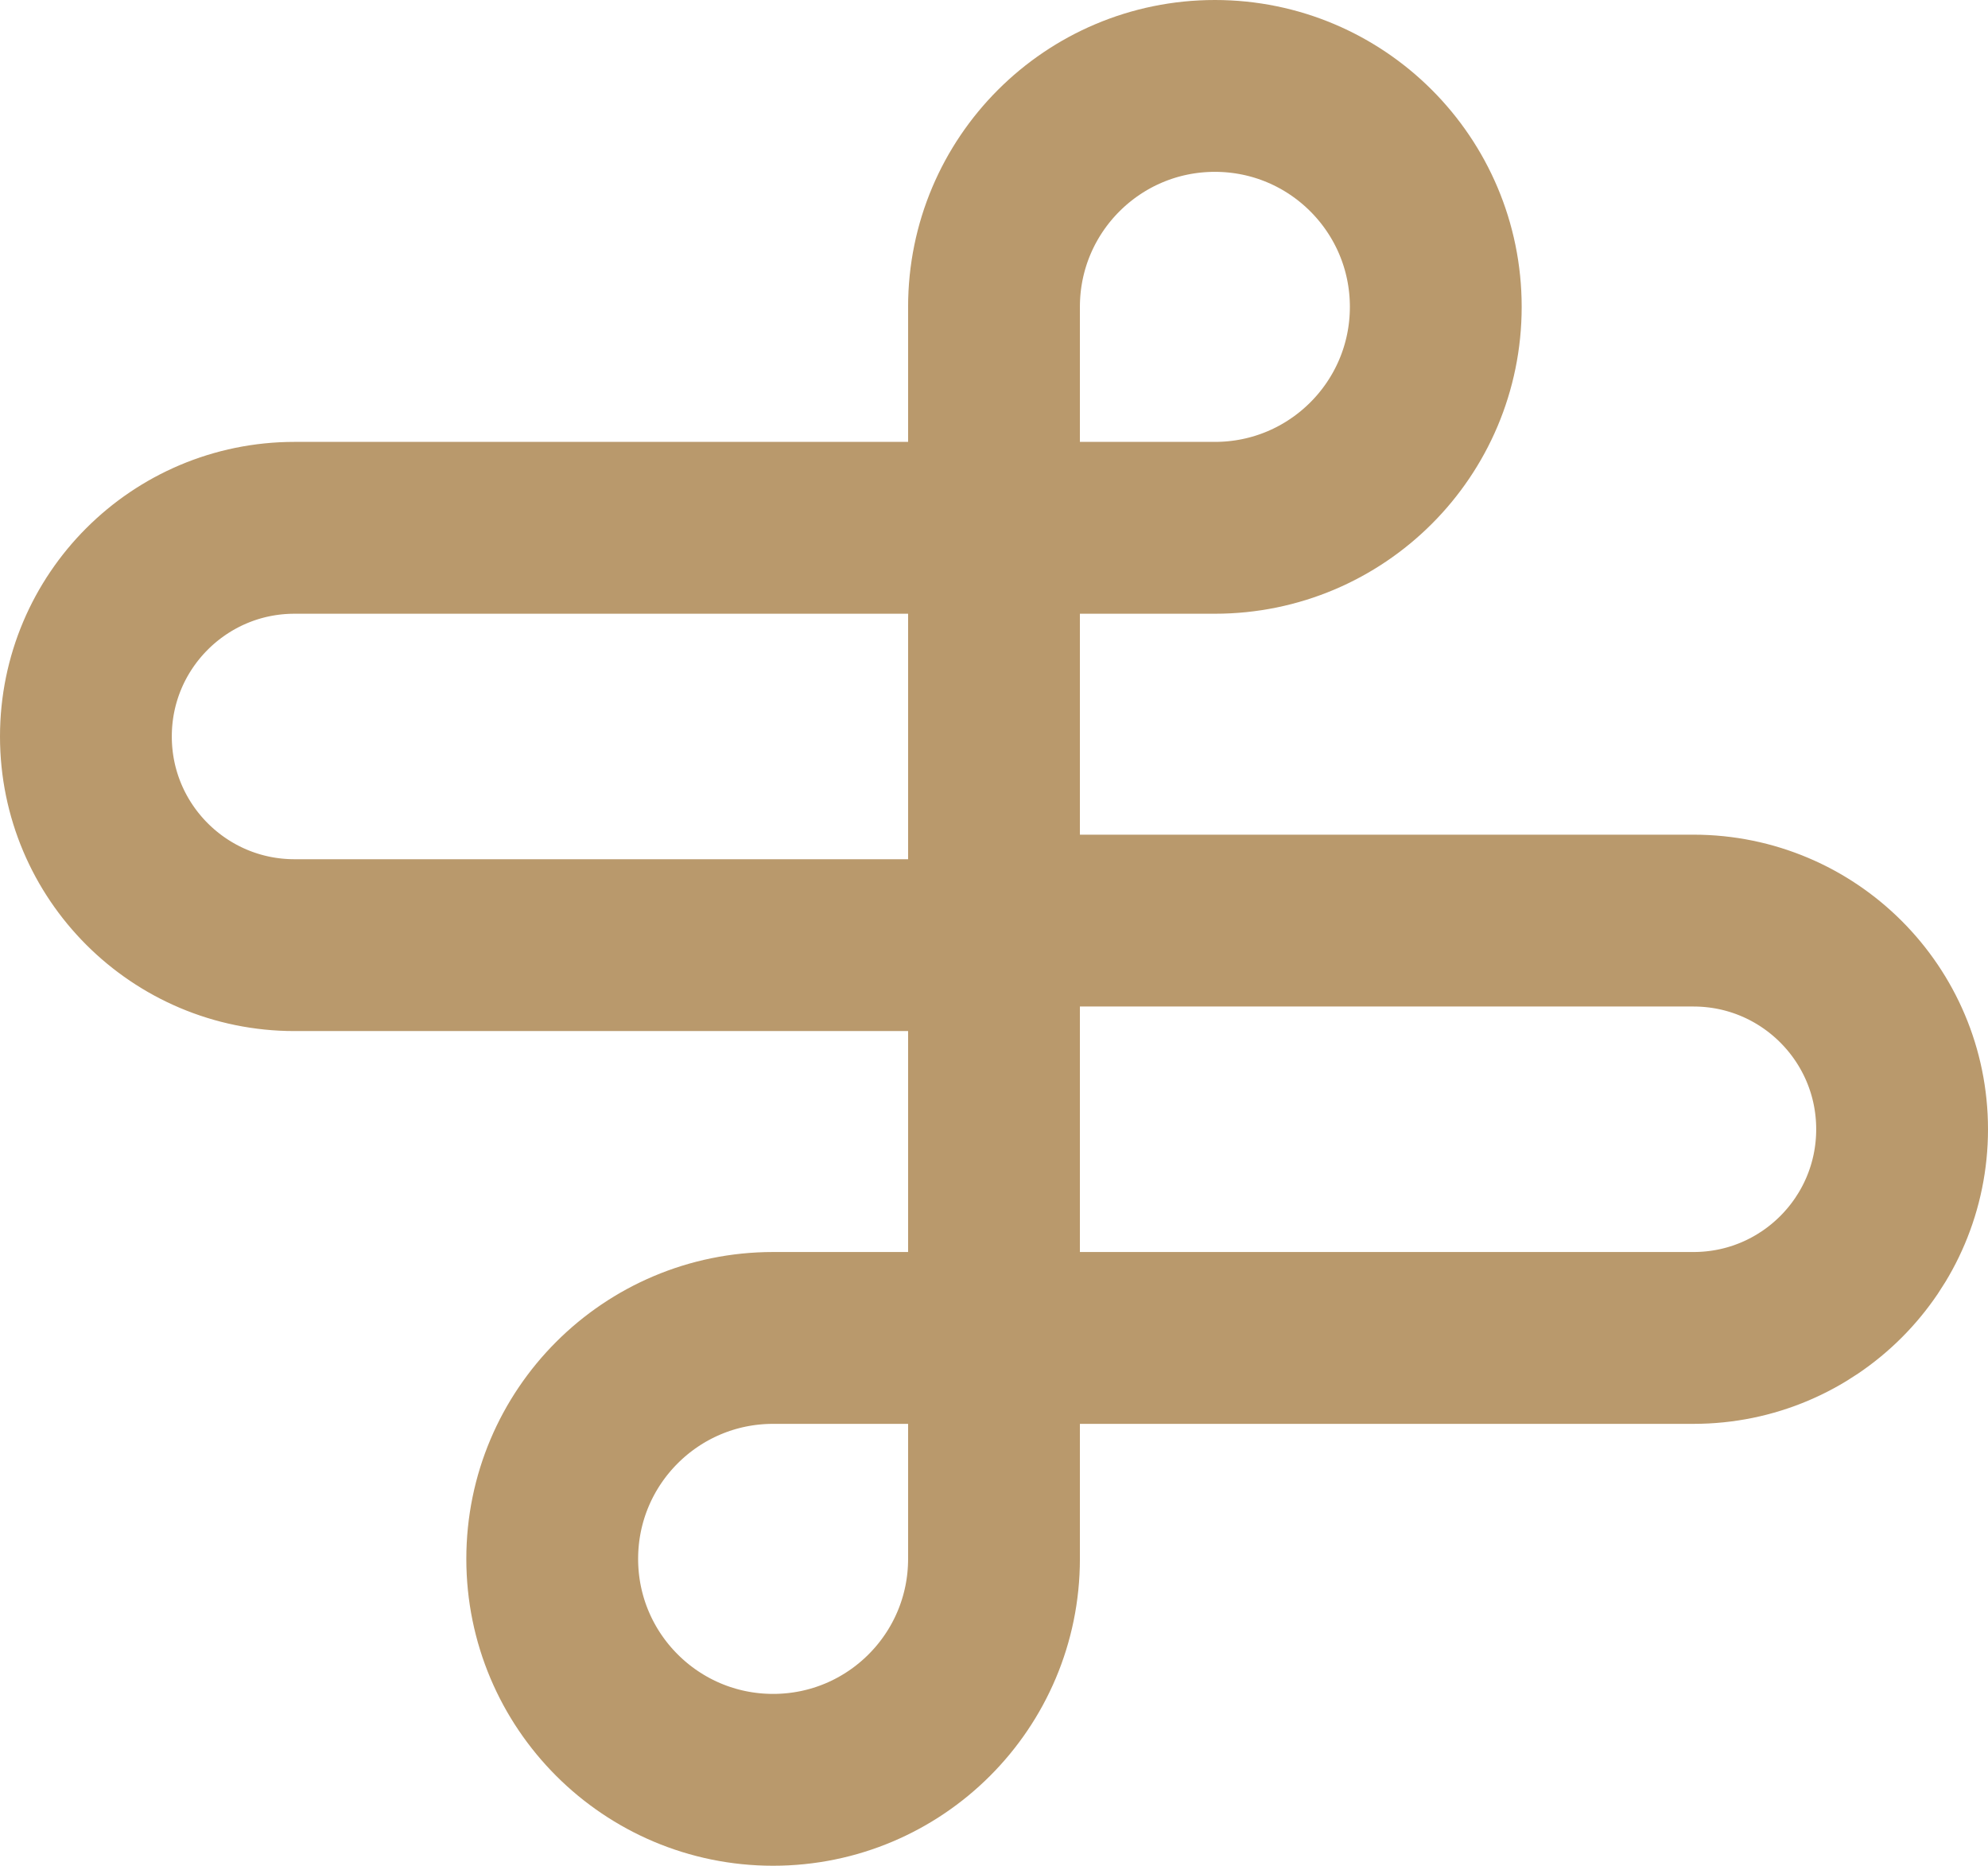 <?xml version="1.0" standalone="no"?>
<!DOCTYPE svg PUBLIC "-//W3C//DTD SVG 1.1//EN" "http://www.w3.org/Graphics/SVG/1.1/DTD/svg11.dtd">
<svg xmlns="http://www.w3.org/2000/svg" width="81" height="76" viewBox="0 0 81 76" fill="none">
<path d="M40.5 54.5V58V63.5C40.5 68.471 36.471 72.5 31.5 72.5C26.529 72.5 22.5 68.471 22.5 63.5C22.5 58.529 26.529 54.5 31.5 54.5H37H40.5ZM40.5 54.5V51V41V38.5H37H12C7.306 38.5 3.5 34.694 3.5 30C3.5 25.306 7.306 21.5 12 21.5H37H40.5M40.5 54.5H44H69C73.694 54.5 77.5 50.694 77.5 46C77.5 41.306 73.694 37.5 69 37.5H44H40.5V35V25V21.5M40.5 21.5H44H49.5C54.471 21.5 58.5 17.471 58.5 12.5C58.5 7.529 54.471 3.5 49.5 3.5C44.529 3.5 40.5 7.529 40.5 12.5V18V21.5Z" stroke="#B9996C" stroke-width="7"/>
</svg>